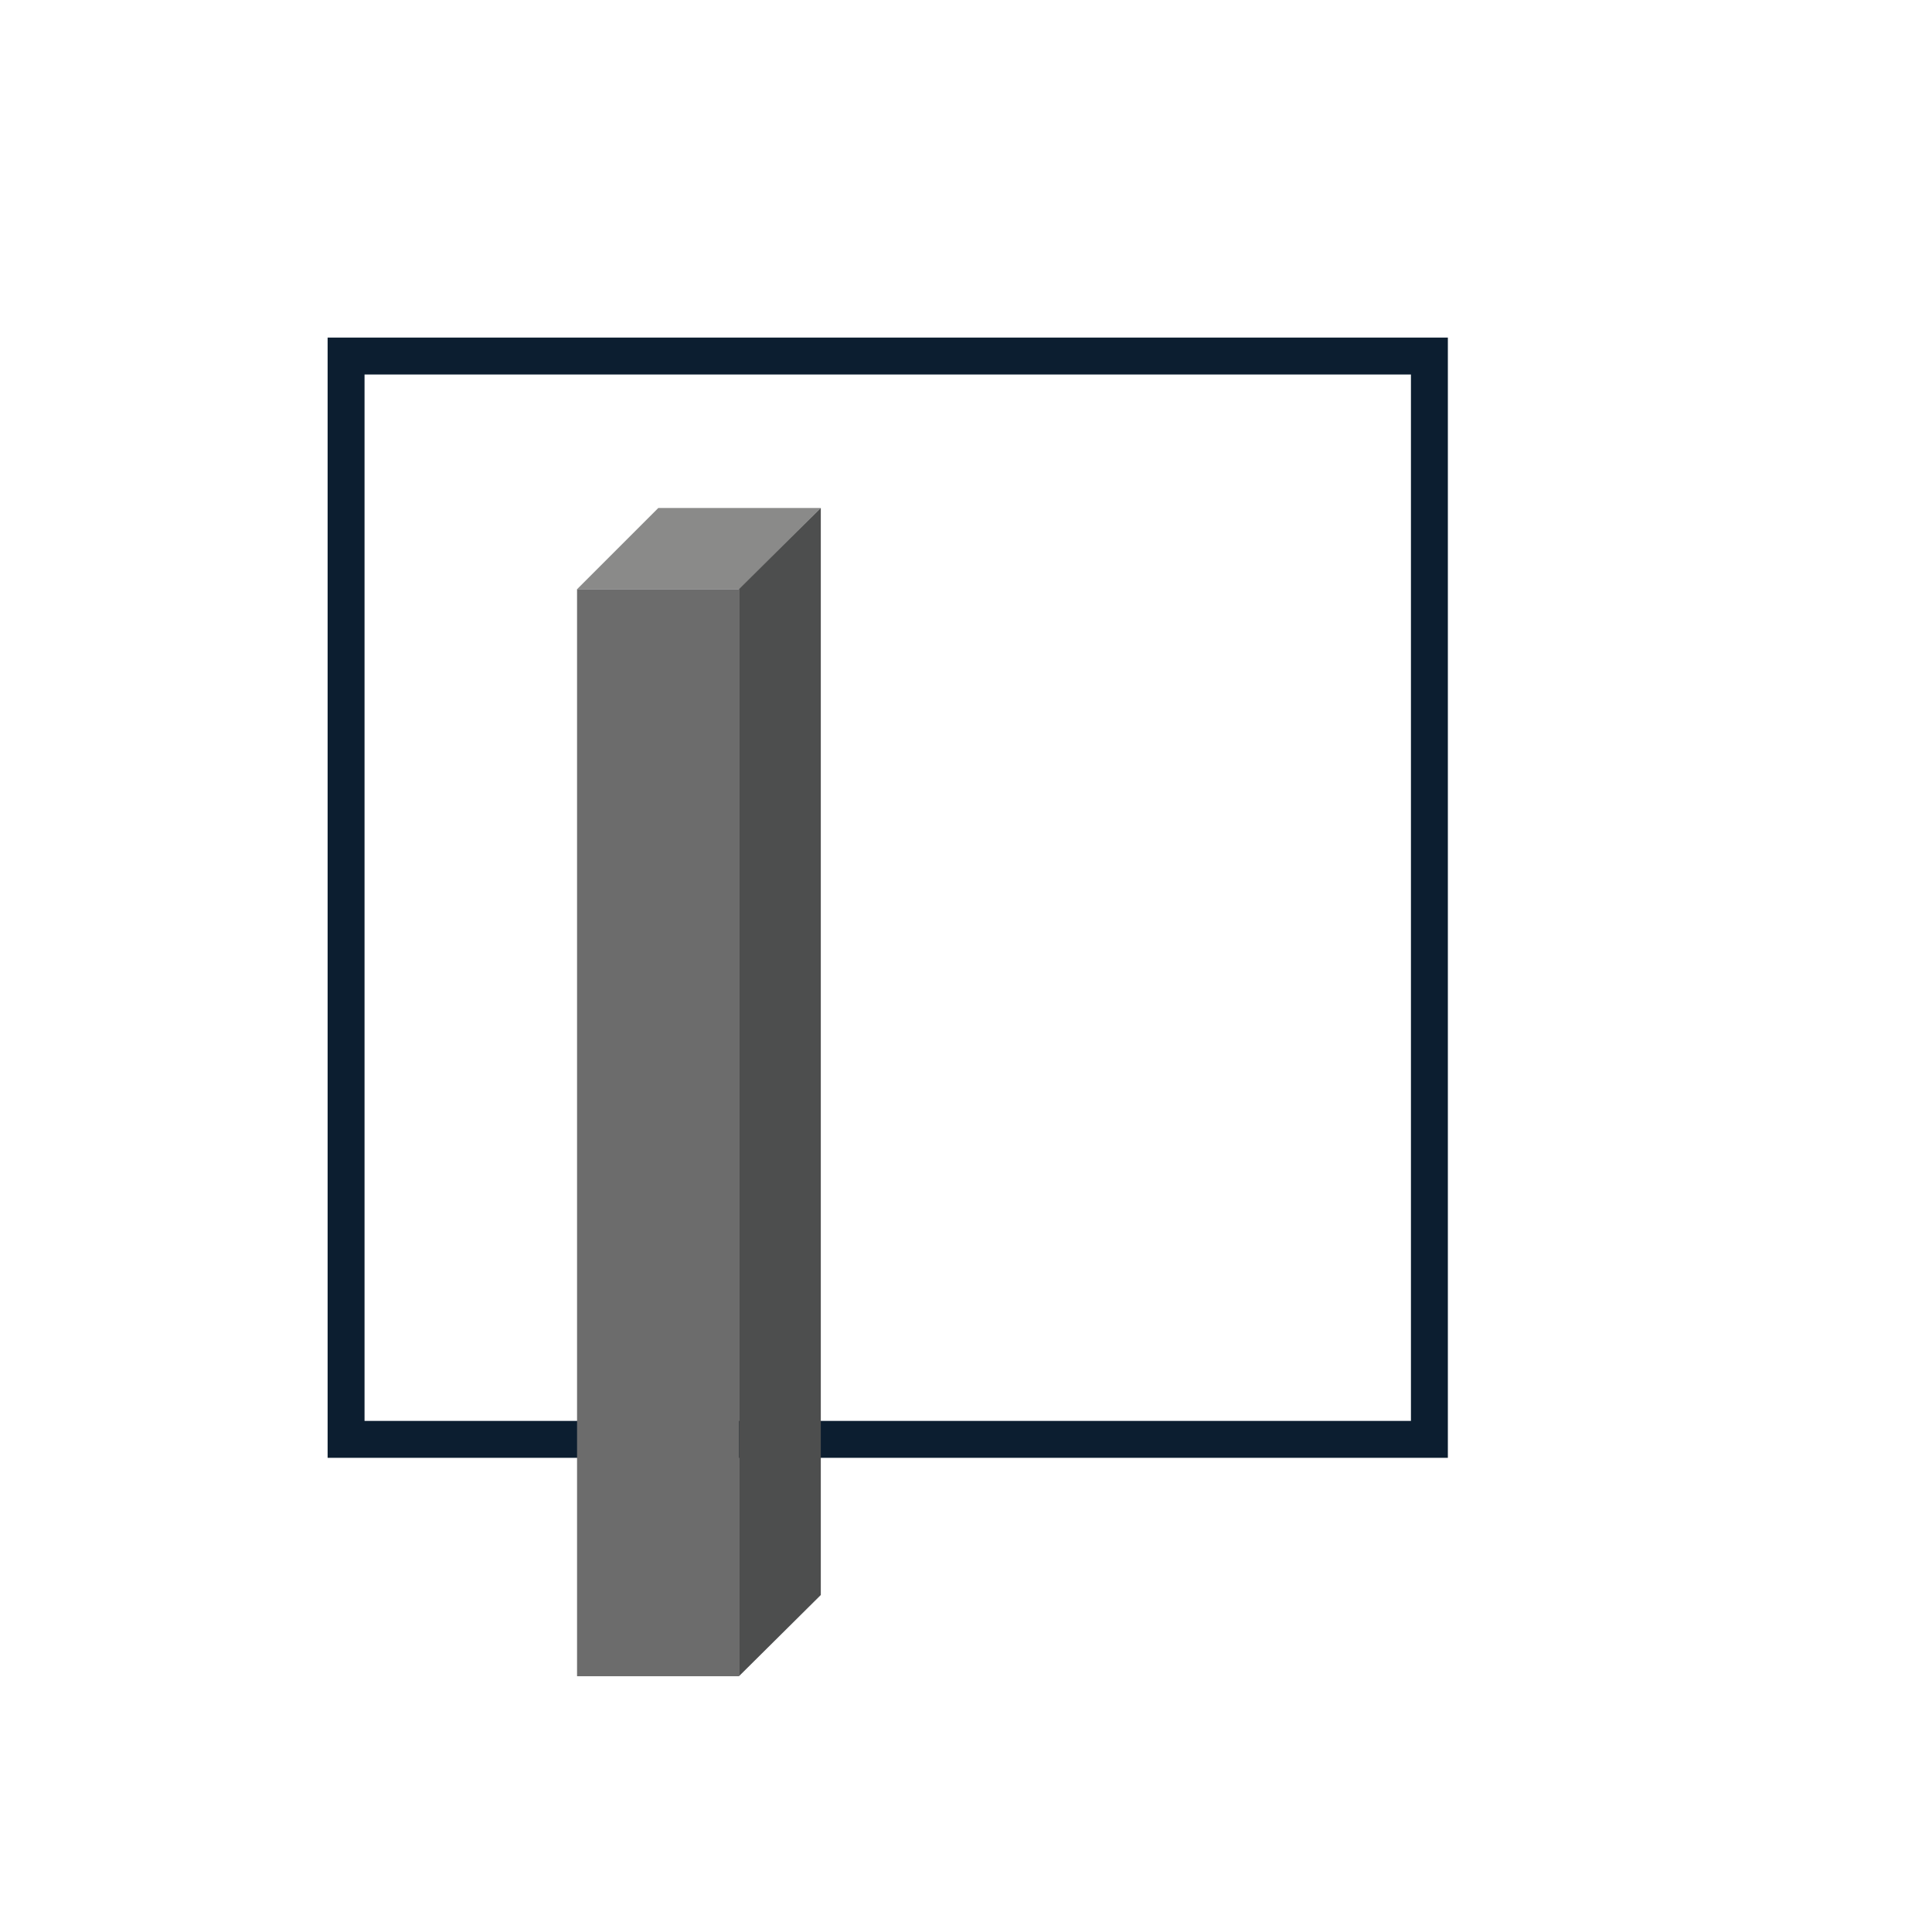 <svg xmlns="http://www.w3.org/2000/svg" xmlns:xlink="http://www.w3.org/1999/xlink" width="157" height="157" viewBox="0 0 157 157">
  <defs>
    <clipPath id="clip-path">
      <rect id="Rechteck_148" data-name="Rechteck 148" width="157" height="157" transform="translate(736 1472)" fill="none" stroke="#707070" stroke-width="1"/>
    </clipPath>
  </defs>
  <g id="Gruppe_maskieren_22" data-name="Gruppe maskieren 22" transform="translate(-736 -1472)" clip-path="url(#clip-path)">
    <g id="Gruppe_119" data-name="Gruppe 119" transform="translate(764.123 1500.933)">
      <path id="Pfad_2757" data-name="Pfad 2757" d="M204.521,82.1H191.316l-6.6,6.6h13.205Z" transform="translate(-165.943 -69.754)" fill="#8a8a89"/>
      <rect id="Rechteck_120" data-name="Rechteck 120" width="88.034" height="88.034" transform="translate(0 0)" fill="none" stroke="#0c1e30" stroke-width="3"/>
      <rect id="Rechteck_121" data-name="Rechteck 121" width="13.157" height="88.336" transform="translate(18.77 18.946)" fill="#6c6c6c"/>
      <path id="Pfad_2758" data-name="Pfad 2758" d="M192.19,177.036l6.651-6.6V82.1l-6.651,6.6Z" transform="translate(-160.263 -69.754)" fill="#4d4e4e"/>
    </g>
  </g>
</svg>
